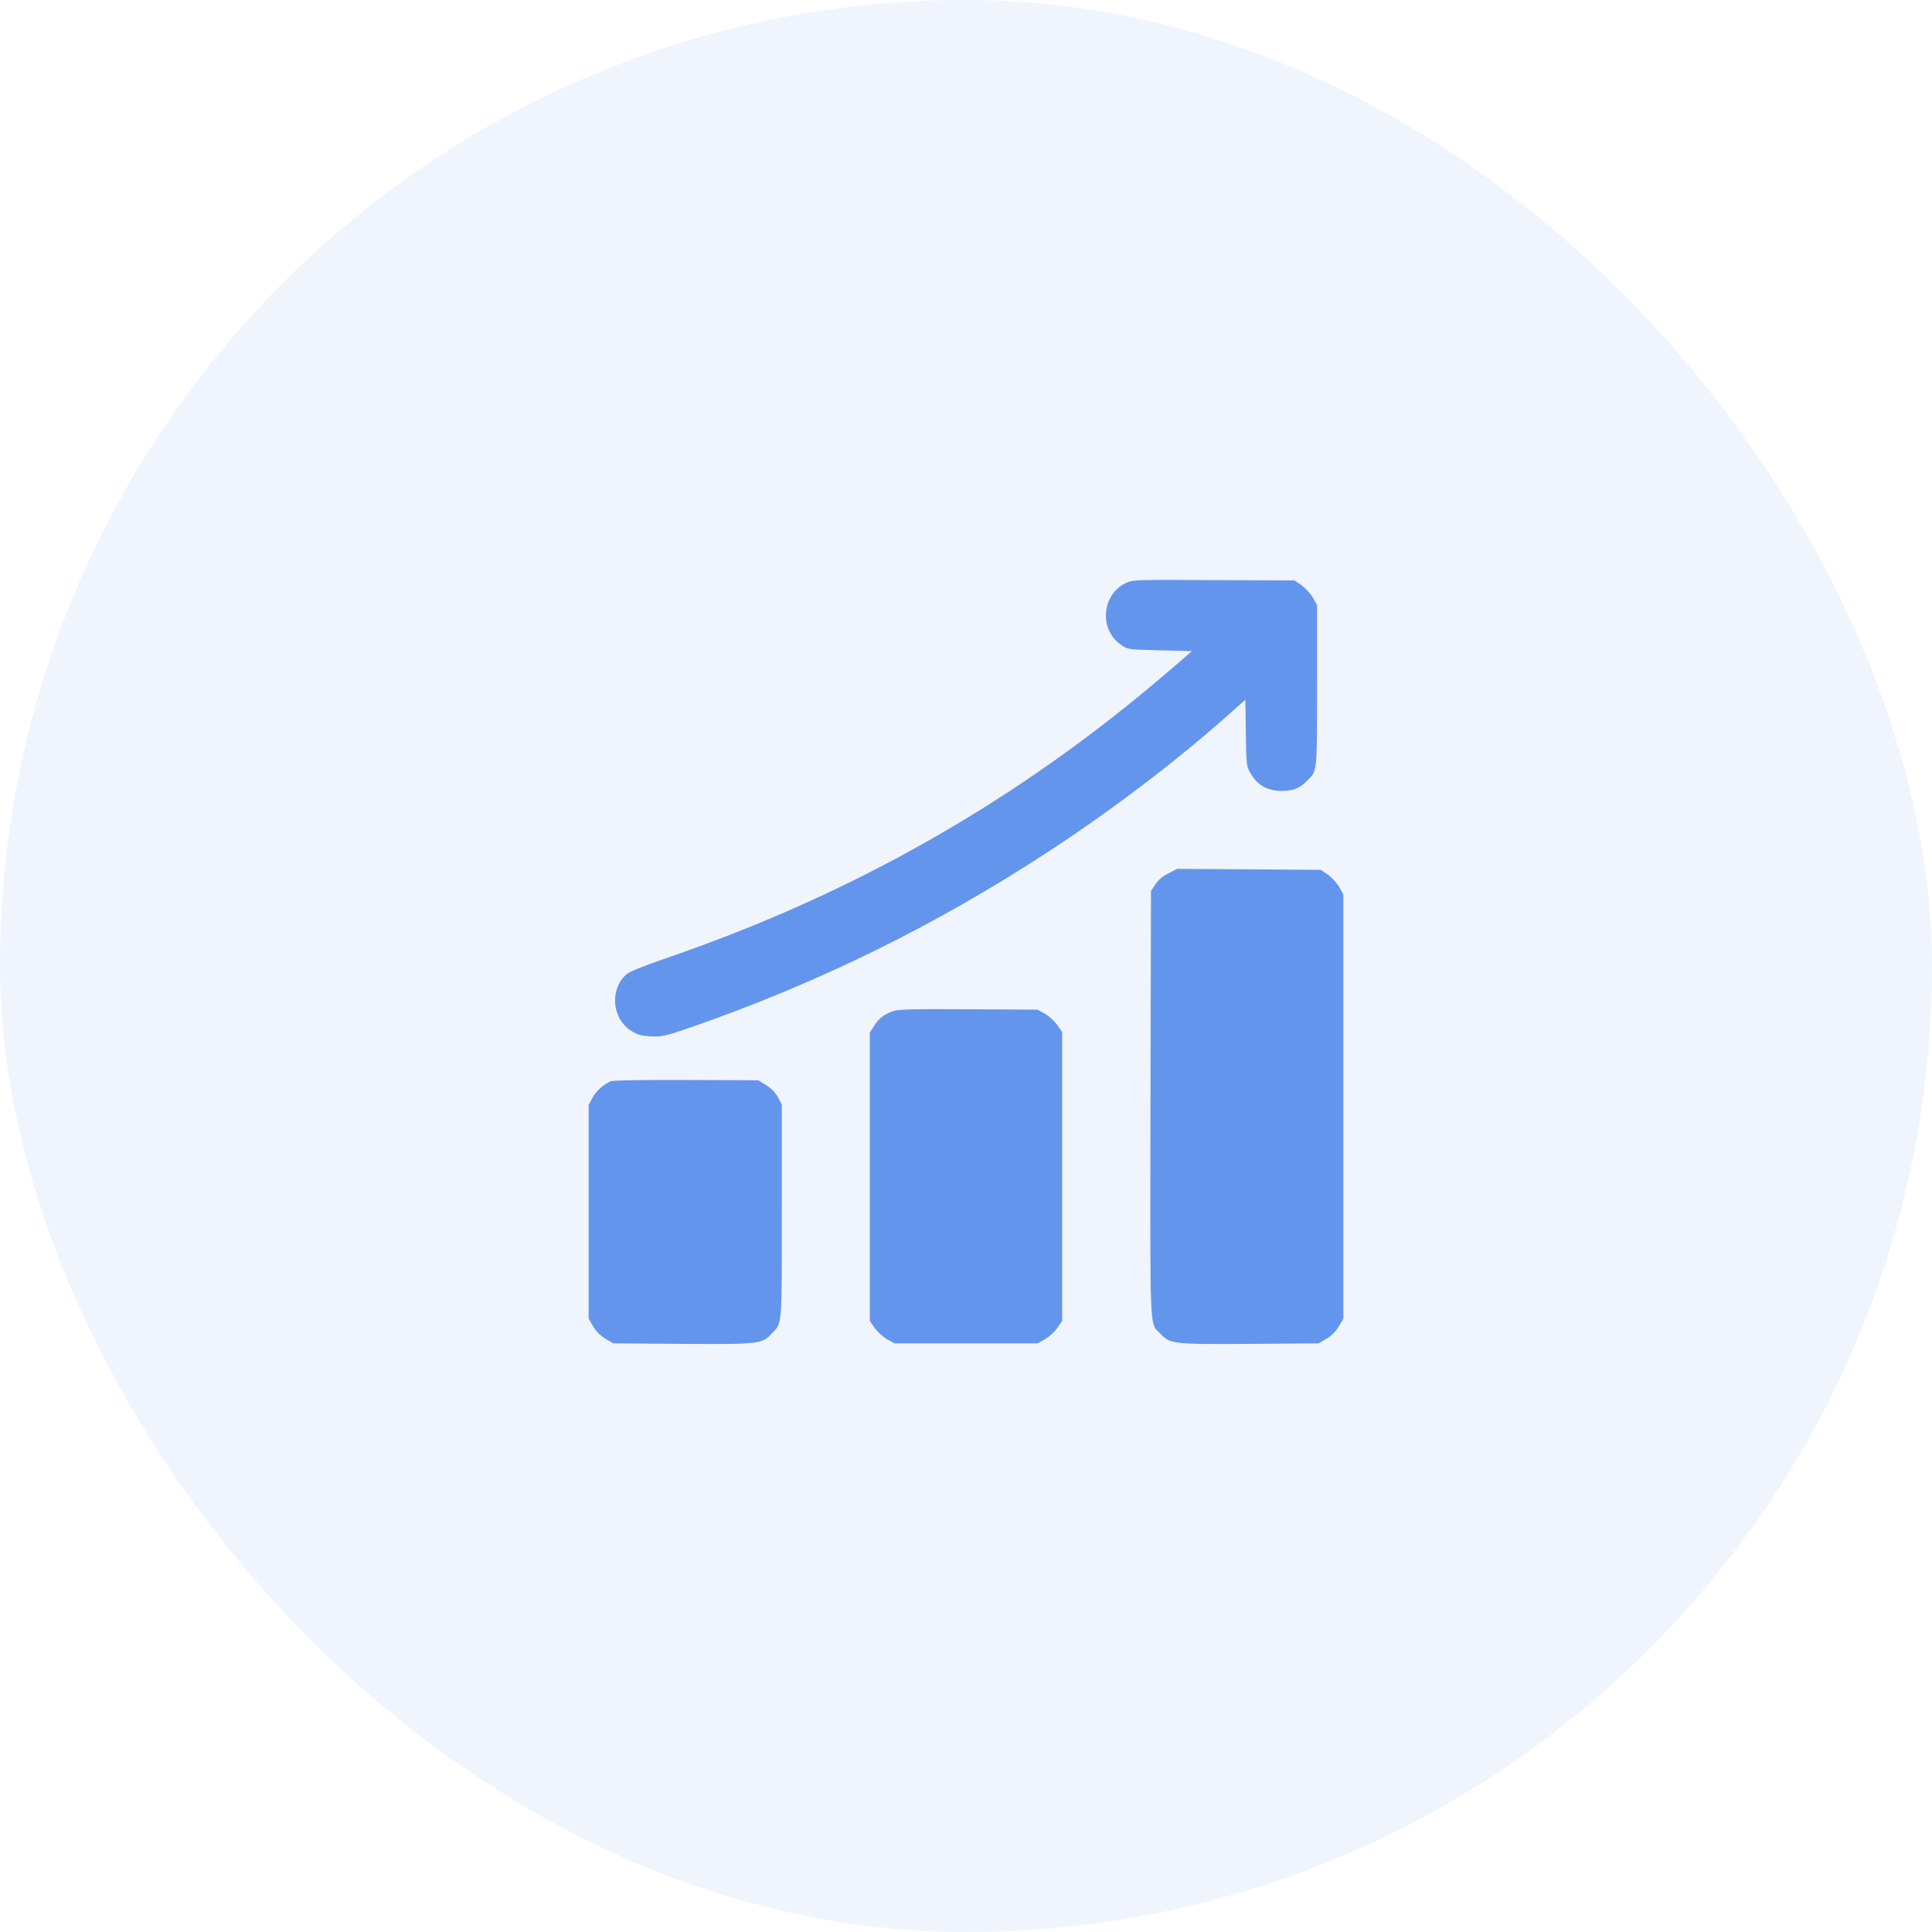 <svg width="80" height="80" viewBox="0 0 80 80" fill="none" xmlns="http://www.w3.org/2000/svg">
<rect width="80" height="80" rx="40" fill="#6495ED" fill-opacity="0.1"/>
<g clip-path="url(#clip0_8283_10857)">
<path d="M46.638 24.13C45.617 24.607 45.495 26.057 46.414 26.697C46.693 26.895 46.693 26.895 48.027 26.928L49.355 26.962L48.408 27.78C42.206 33.111 35.377 37.012 27.513 39.701C26.71 39.974 26.077 40.232 25.961 40.328C25.232 40.94 25.328 42.186 26.145 42.69C26.41 42.854 26.56 42.895 26.955 42.915C27.398 42.935 27.534 42.908 28.562 42.554C33.859 40.722 38.795 38.299 43.541 35.18C46.162 33.458 48.783 31.456 50.975 29.502L51.568 28.971L51.588 30.353C51.608 31.715 51.608 31.729 51.799 32.048C52.072 32.518 52.494 32.75 53.072 32.75C53.556 32.743 53.808 32.648 54.121 32.334C54.55 31.899 54.536 32.055 54.536 28.392V25.056L54.366 24.75C54.271 24.586 54.06 24.355 53.903 24.239L53.603 24.035L50.261 24.021C47.115 24.001 46.897 24.008 46.638 24.13Z" fill="#6495ED"/>
<path d="M48.388 36.161C48.15 36.276 47.959 36.433 47.844 36.617L47.66 36.896L47.639 45.733C47.626 55.511 47.592 54.741 48.055 55.231C48.45 55.654 48.586 55.667 51.752 55.647L54.604 55.626L54.924 55.436C55.136 55.313 55.312 55.136 55.435 54.925L55.626 54.605V45.822V37.039L55.456 36.733C55.36 36.569 55.149 36.338 54.992 36.222L54.693 36.018L51.724 35.997L48.749 35.977L48.388 36.161Z" fill="#6495ED"/>
<path d="M36.991 41.867C36.603 42.003 36.412 42.153 36.201 42.466L36.017 42.752V48.723V54.694L36.221 54.994C36.337 55.15 36.569 55.361 36.732 55.457L37.038 55.627H40H42.962L43.268 55.457C43.432 55.361 43.663 55.15 43.779 54.994L43.983 54.694V48.716V42.738L43.779 42.439C43.663 42.282 43.432 42.071 43.268 41.976L42.962 41.806L40.102 41.792C37.835 41.778 37.188 41.792 36.991 41.867Z" fill="#6495ED"/>
<path d="M25.294 44.773C24.994 44.896 24.681 45.175 24.524 45.468L24.375 45.754V50.179V54.605L24.565 54.925C24.688 55.136 24.865 55.313 25.076 55.436L25.396 55.626L28.249 55.647C31.415 55.667 31.551 55.654 31.946 55.231C32.395 54.762 32.374 55.027 32.374 50.159V45.74L32.218 45.441C32.109 45.243 31.946 45.073 31.728 44.937L31.401 44.733L28.432 44.719C26.574 44.712 25.403 44.733 25.294 44.773Z" fill="#6495ED"/>
</g>
<defs>
<clipPath id="clip0_8283_10857">
<rect width="32" height="32" fill="white" transform="translate(24 24)"/>
</clipPath>
</defs>
</svg>

